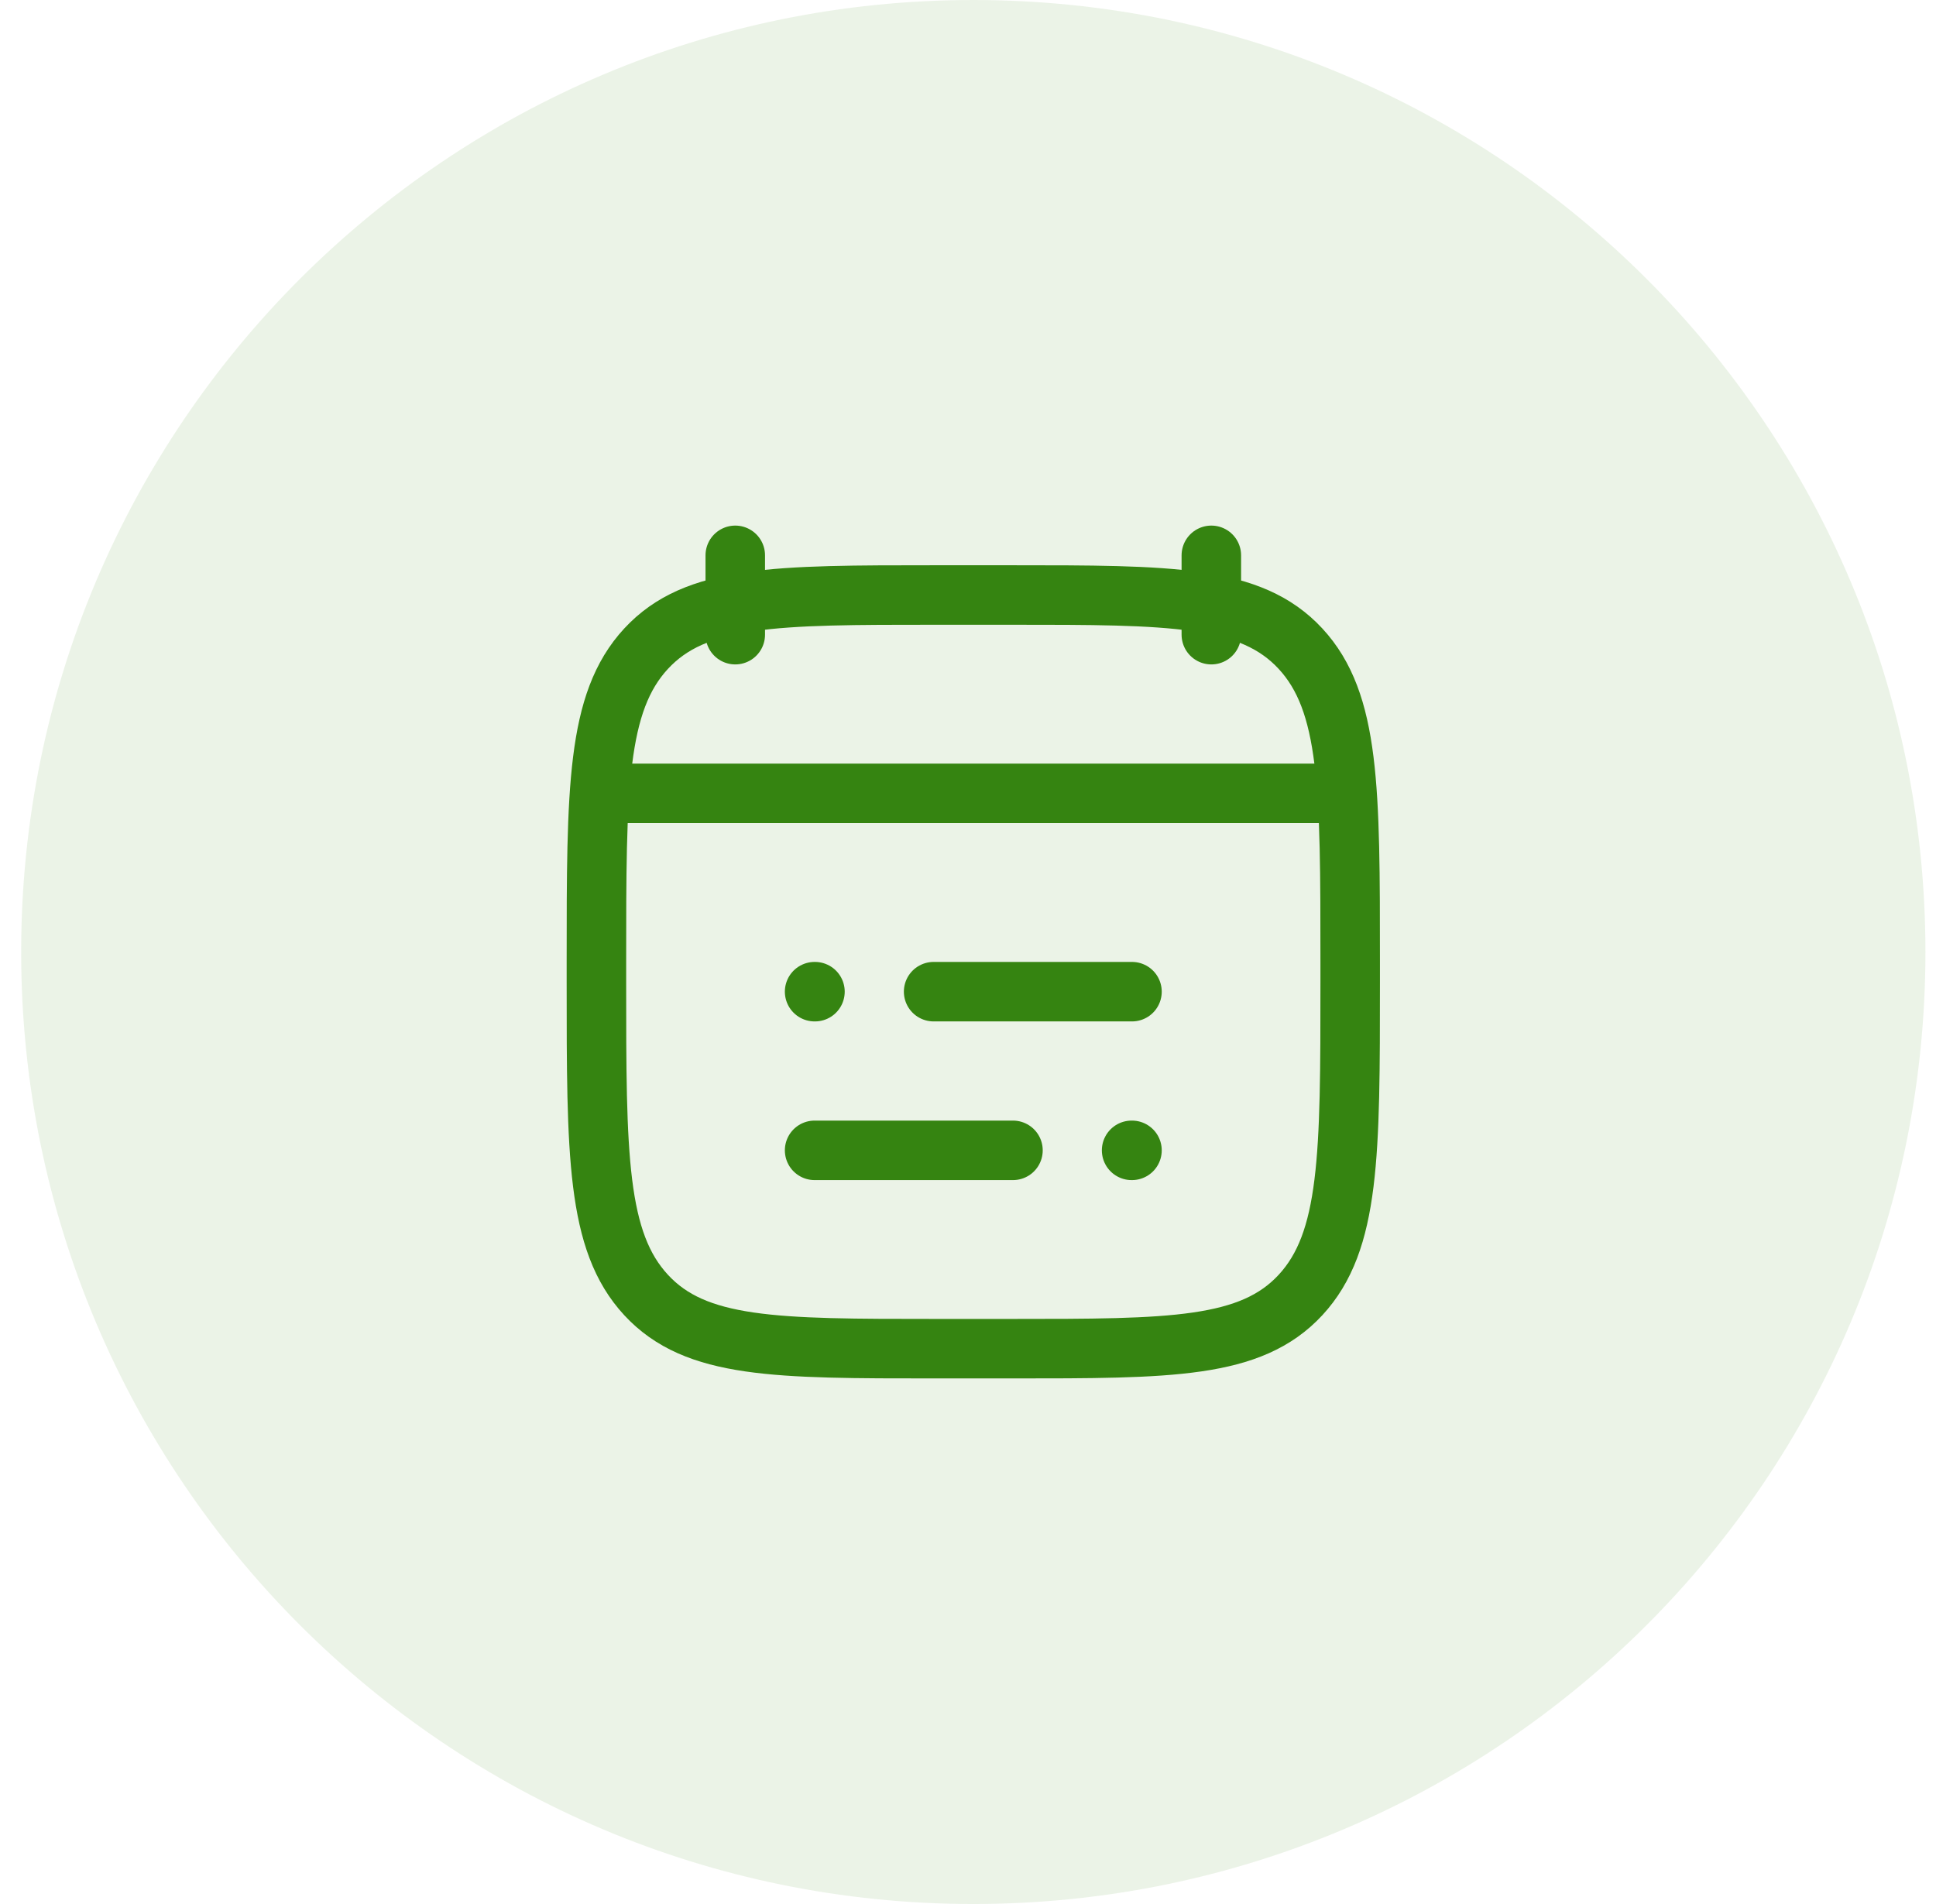 <?xml version="1.0" encoding="UTF-8"?>
<svg xmlns="http://www.w3.org/2000/svg" width="61" height="60" viewBox="0 0 61 60" fill="none">
  <path d="M0.667 30C0.667 13.431 14.098 0 30.667 0C47.235 0 60.667 13.431 60.667 30C60.667 46.569 47.235 60 30.667 60C14.098 60 0.667 46.569 0.667 30Z" fill="#358411" fill-opacity="0.1"></path>
  <path d="M29.417 31.25H35.667M25.667 31.25H25.678M31.917 36.25H25.667M35.667 36.25H35.655" stroke="#358411" stroke-width="1.875" stroke-linecap="round" stroke-linejoin="round"></path>
  <path d="M38.167 17.5V20M23.167 17.5V20" stroke="#358411" stroke-width="1.875" stroke-linecap="round" stroke-linejoin="round"></path>
  <path d="M18.792 30.304C18.792 24.857 18.792 22.134 20.357 20.442C21.922 18.75 24.441 18.75 29.479 18.75H31.854C36.892 18.75 39.411 18.75 40.977 20.442C42.542 22.134 42.542 24.857 42.542 30.304V30.946C42.542 36.393 42.542 39.116 40.977 40.808C39.411 42.5 36.892 42.5 31.854 42.5H29.479C24.441 42.5 21.922 42.5 20.357 40.808C18.792 39.116 18.792 36.393 18.792 30.946V30.304Z" stroke="#358411" stroke-width="1.875" stroke-linecap="round" stroke-linejoin="round"></path>
  <path d="M19.417 25H41.917" stroke="#358411" stroke-width="1.875" stroke-linecap="round" stroke-linejoin="round"></path>
</svg>
